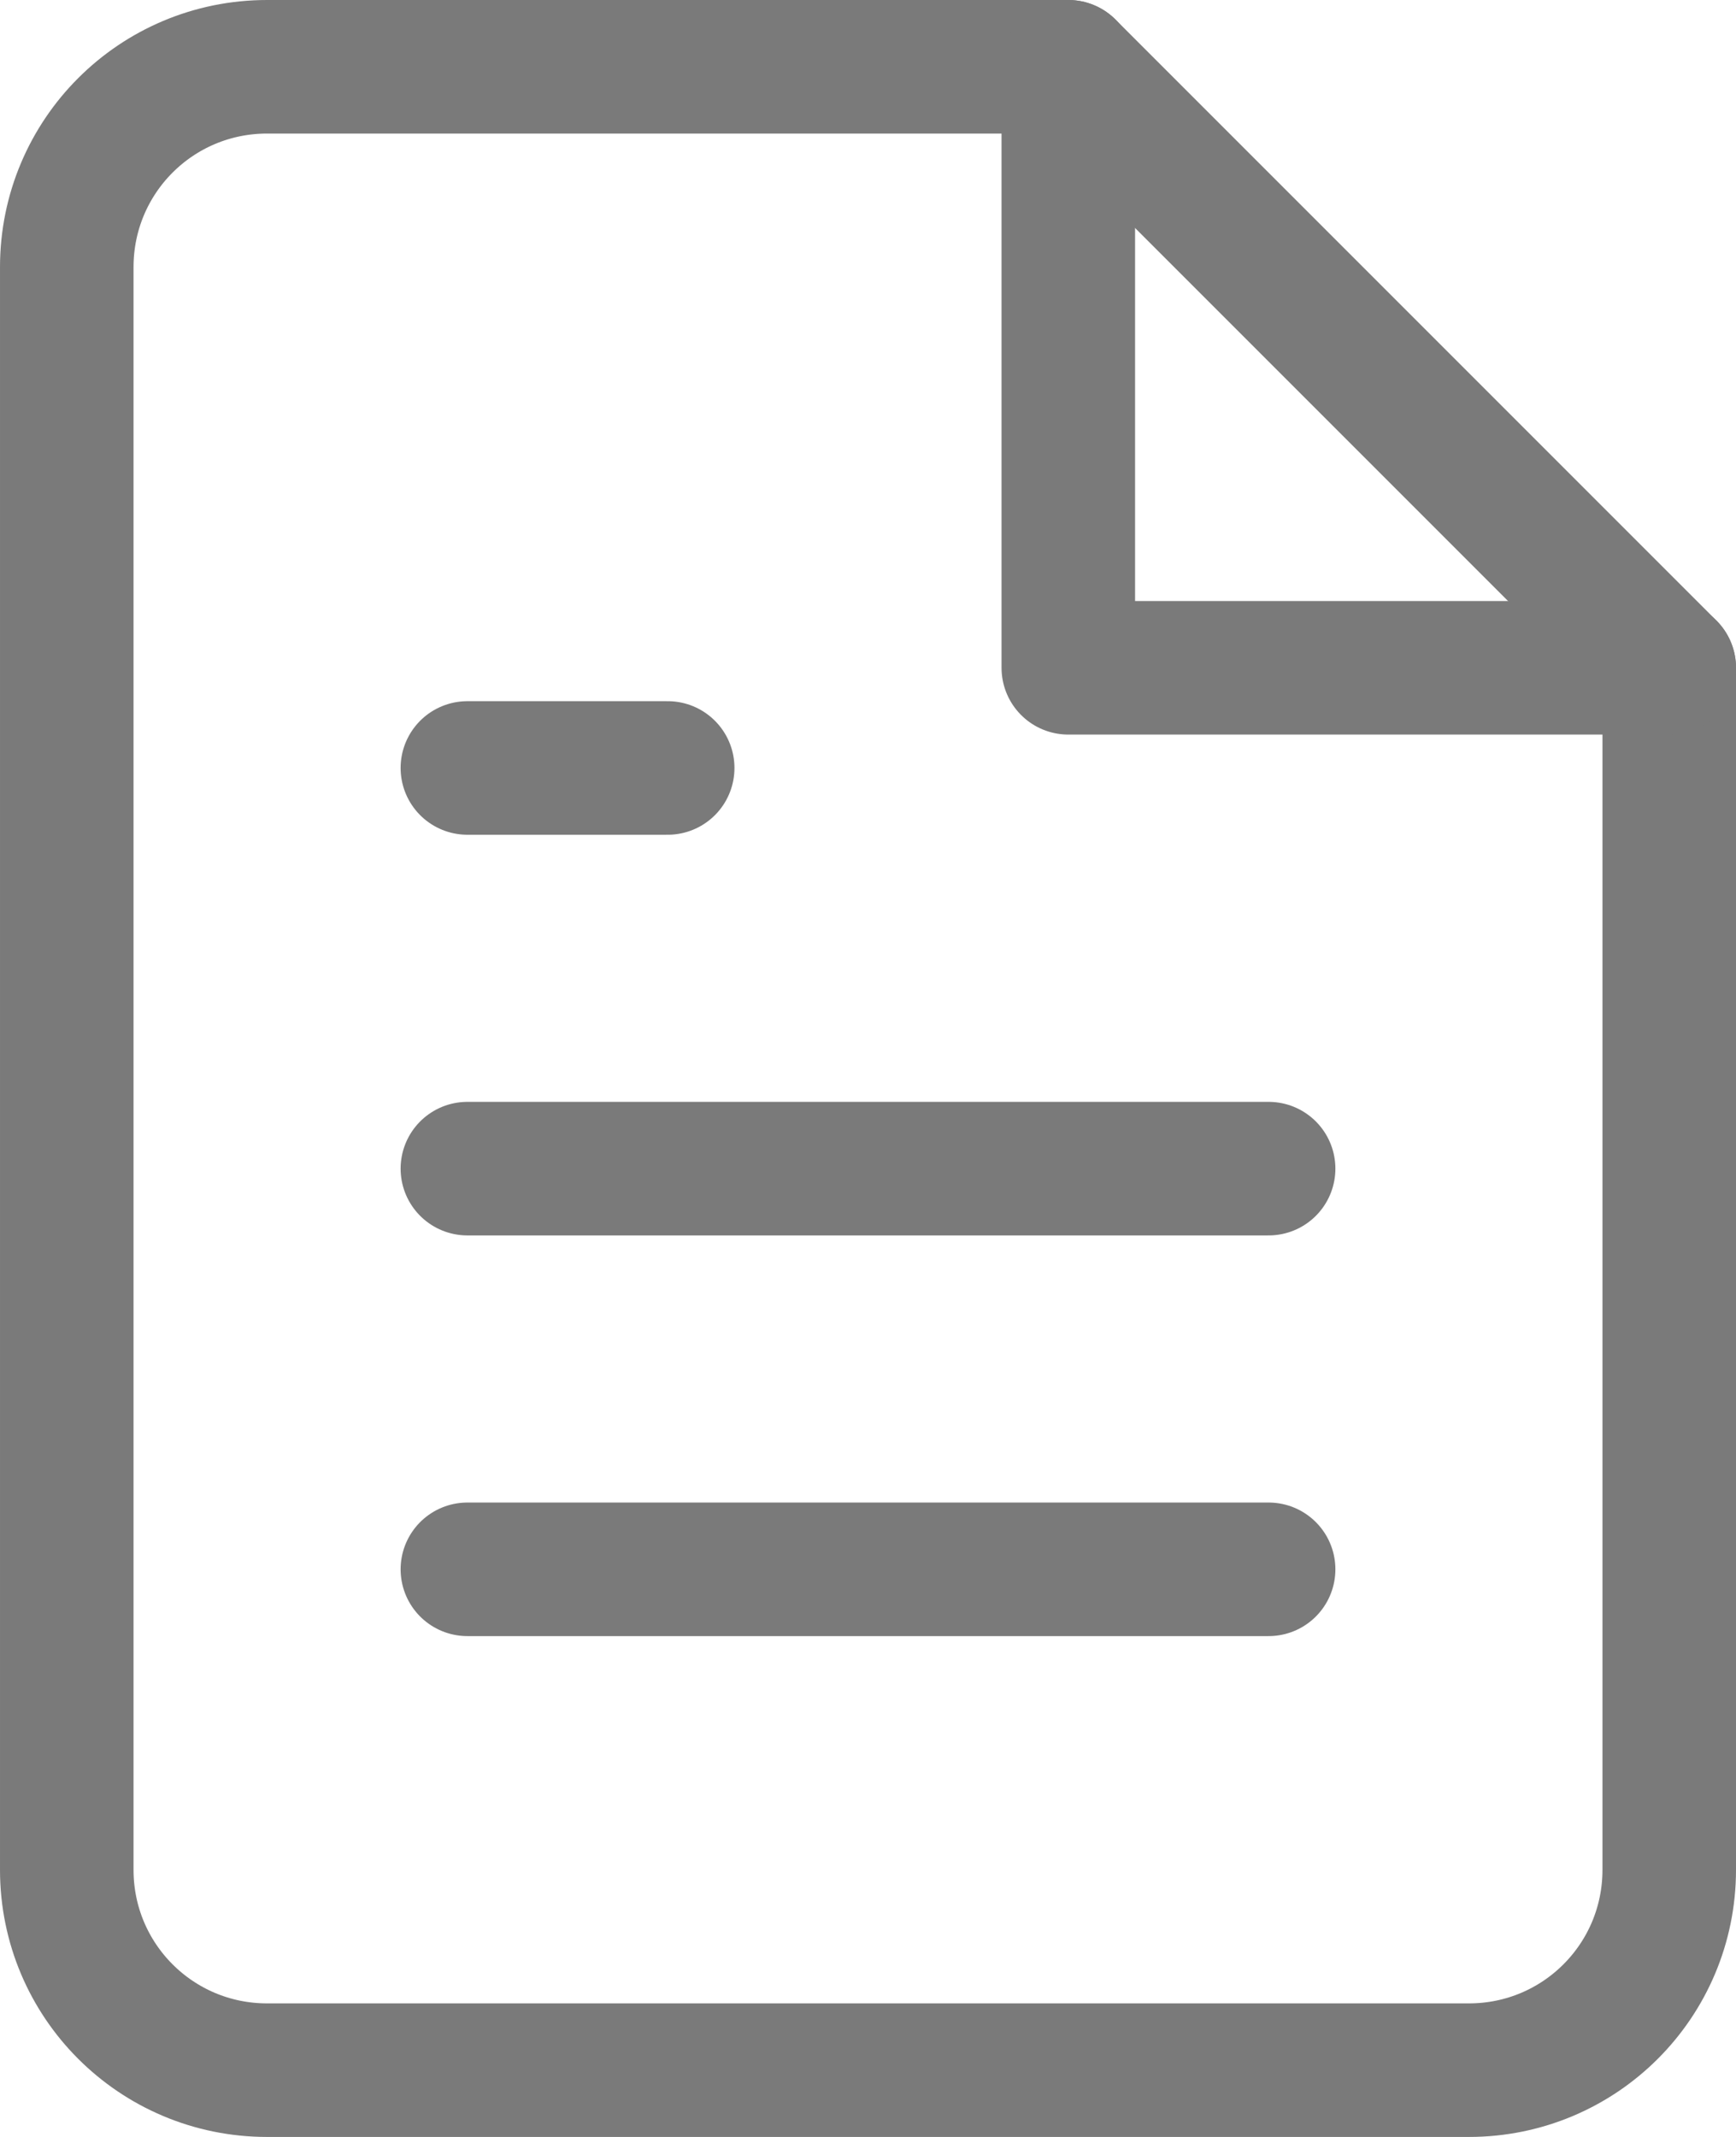 <?xml version="1.0" encoding="UTF-8"?>
<svg xmlns="http://www.w3.org/2000/svg" id="Livello_1" data-name="Livello 1" viewBox="0 0 26 32">
  <defs>
    <style>      .cls-1 {        fill: none;        stroke: #7a7a7a;        stroke-linecap: round;        stroke-linejoin: round;        stroke-width: 2px;      }    </style>
  </defs>
  <g>
    <path id="Tracciato_1158" data-name="Tracciato 1158" class="cls-1" d="M16,1H4c-1.66,0-3,1.34-3,3v24c0,1.66,1.34,3,3,3h18c1.66,0,3-1.34,3-3V10L16,1Z"></path>
    <path id="Tracciato_1159" data-name="Tracciato 1159" class="cls-1" d="M16,1v9h9M19,17.5H7M19,23.5H7M10,11.5h-3"></path>
  </g>
</svg>

